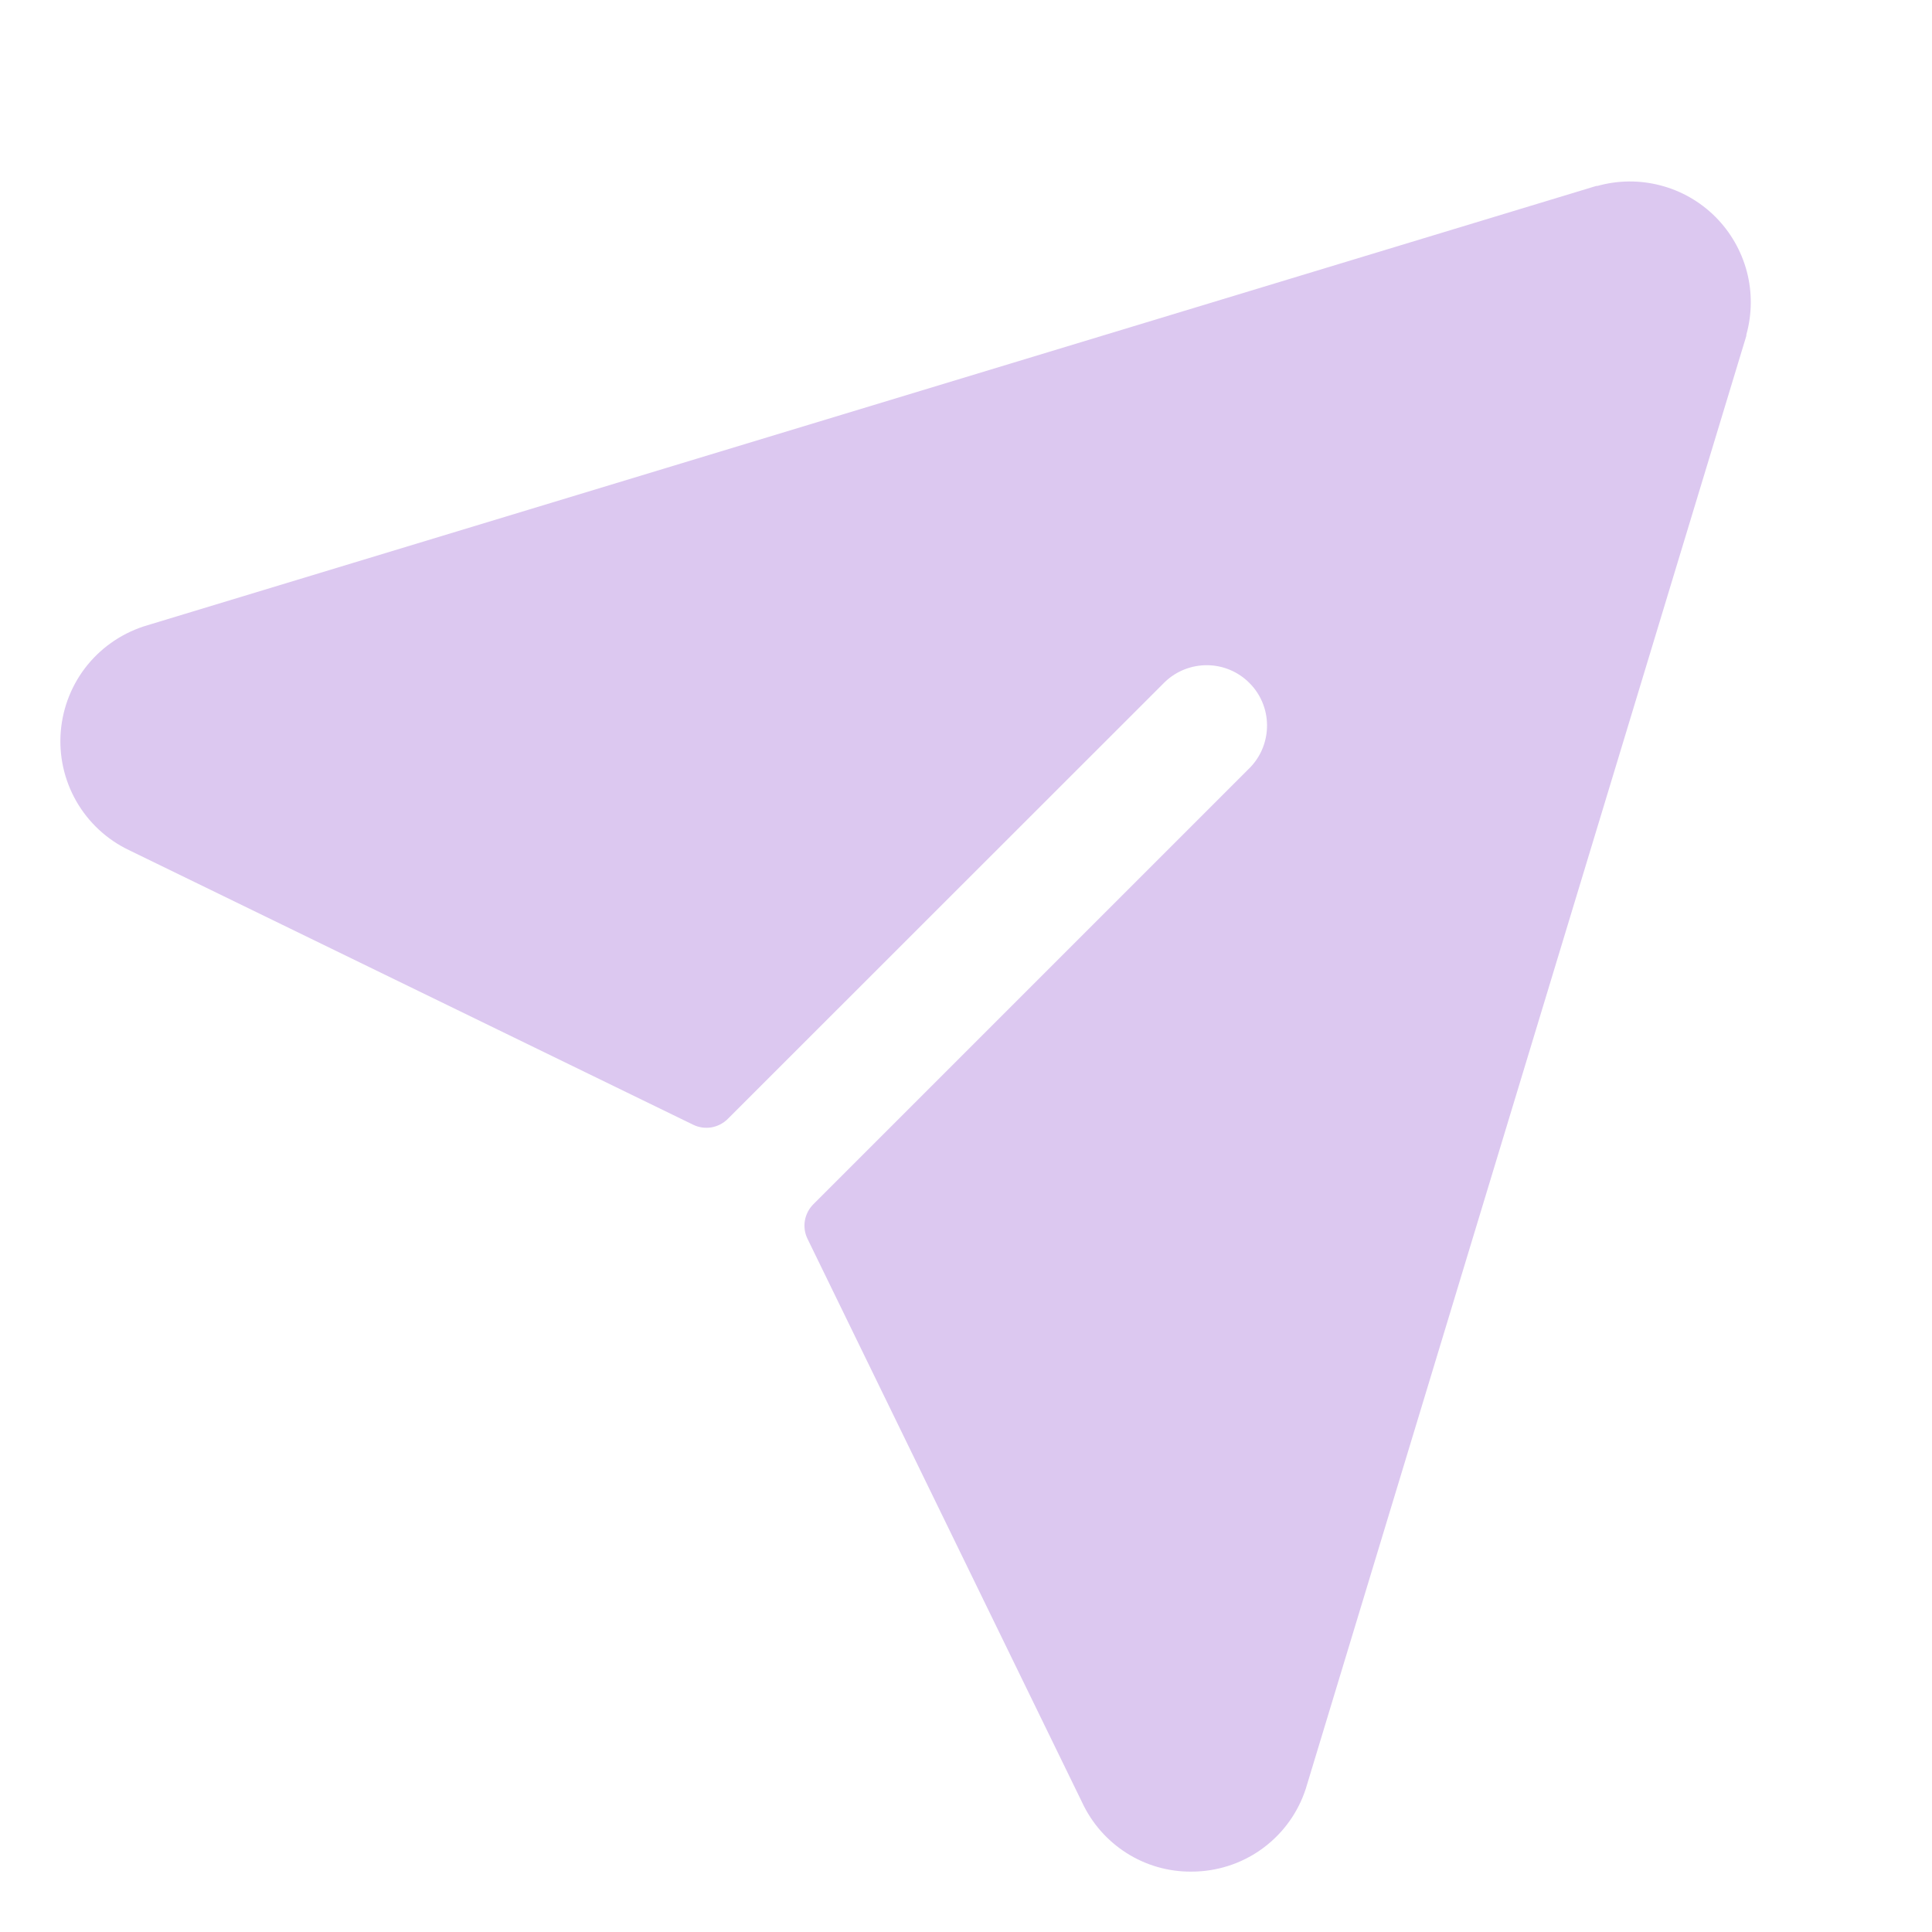 <svg width="32" height="32" viewBox="0 0 32 32" fill="none" xmlns="http://www.w3.org/2000/svg">
<path d="M28.925 5.543C28.925 5.543 28.925 5.555 28.925 5.562L21.65 29.554C21.54 29.944 21.313 30.291 21 30.548C20.688 30.805 20.303 30.96 19.9 30.993C19.842 30.998 19.785 31 19.727 31C19.349 31.002 18.978 30.895 18.659 30.692C18.34 30.489 18.085 30.199 17.925 29.857L13.375 20.519C13.329 20.426 13.314 20.32 13.331 20.218C13.349 20.115 13.398 20.02 13.471 19.947L20.711 12.707C20.891 12.518 20.989 12.266 20.986 12.005C20.983 11.744 20.878 11.495 20.693 11.311C20.509 11.126 20.26 11.021 19.999 11.018C19.738 11.015 19.486 11.113 19.297 11.293L12.054 18.533C11.98 18.607 11.885 18.655 11.783 18.673C11.68 18.69 11.575 18.675 11.481 18.629L2.135 14.08C1.769 13.905 1.466 13.623 1.264 13.271C1.063 12.919 0.973 12.515 1.007 12.111C1.041 11.707 1.196 11.322 1.453 11.009C1.71 10.696 2.057 10.468 2.446 10.355L26.439 3.08H26.457C26.799 2.984 27.16 2.981 27.503 3.071C27.847 3.16 28.16 3.34 28.411 3.59C28.662 3.841 28.842 4.154 28.933 4.497C29.023 4.84 29.02 5.201 28.925 5.543Z" fill="#DCC8F0"/>
</svg>

